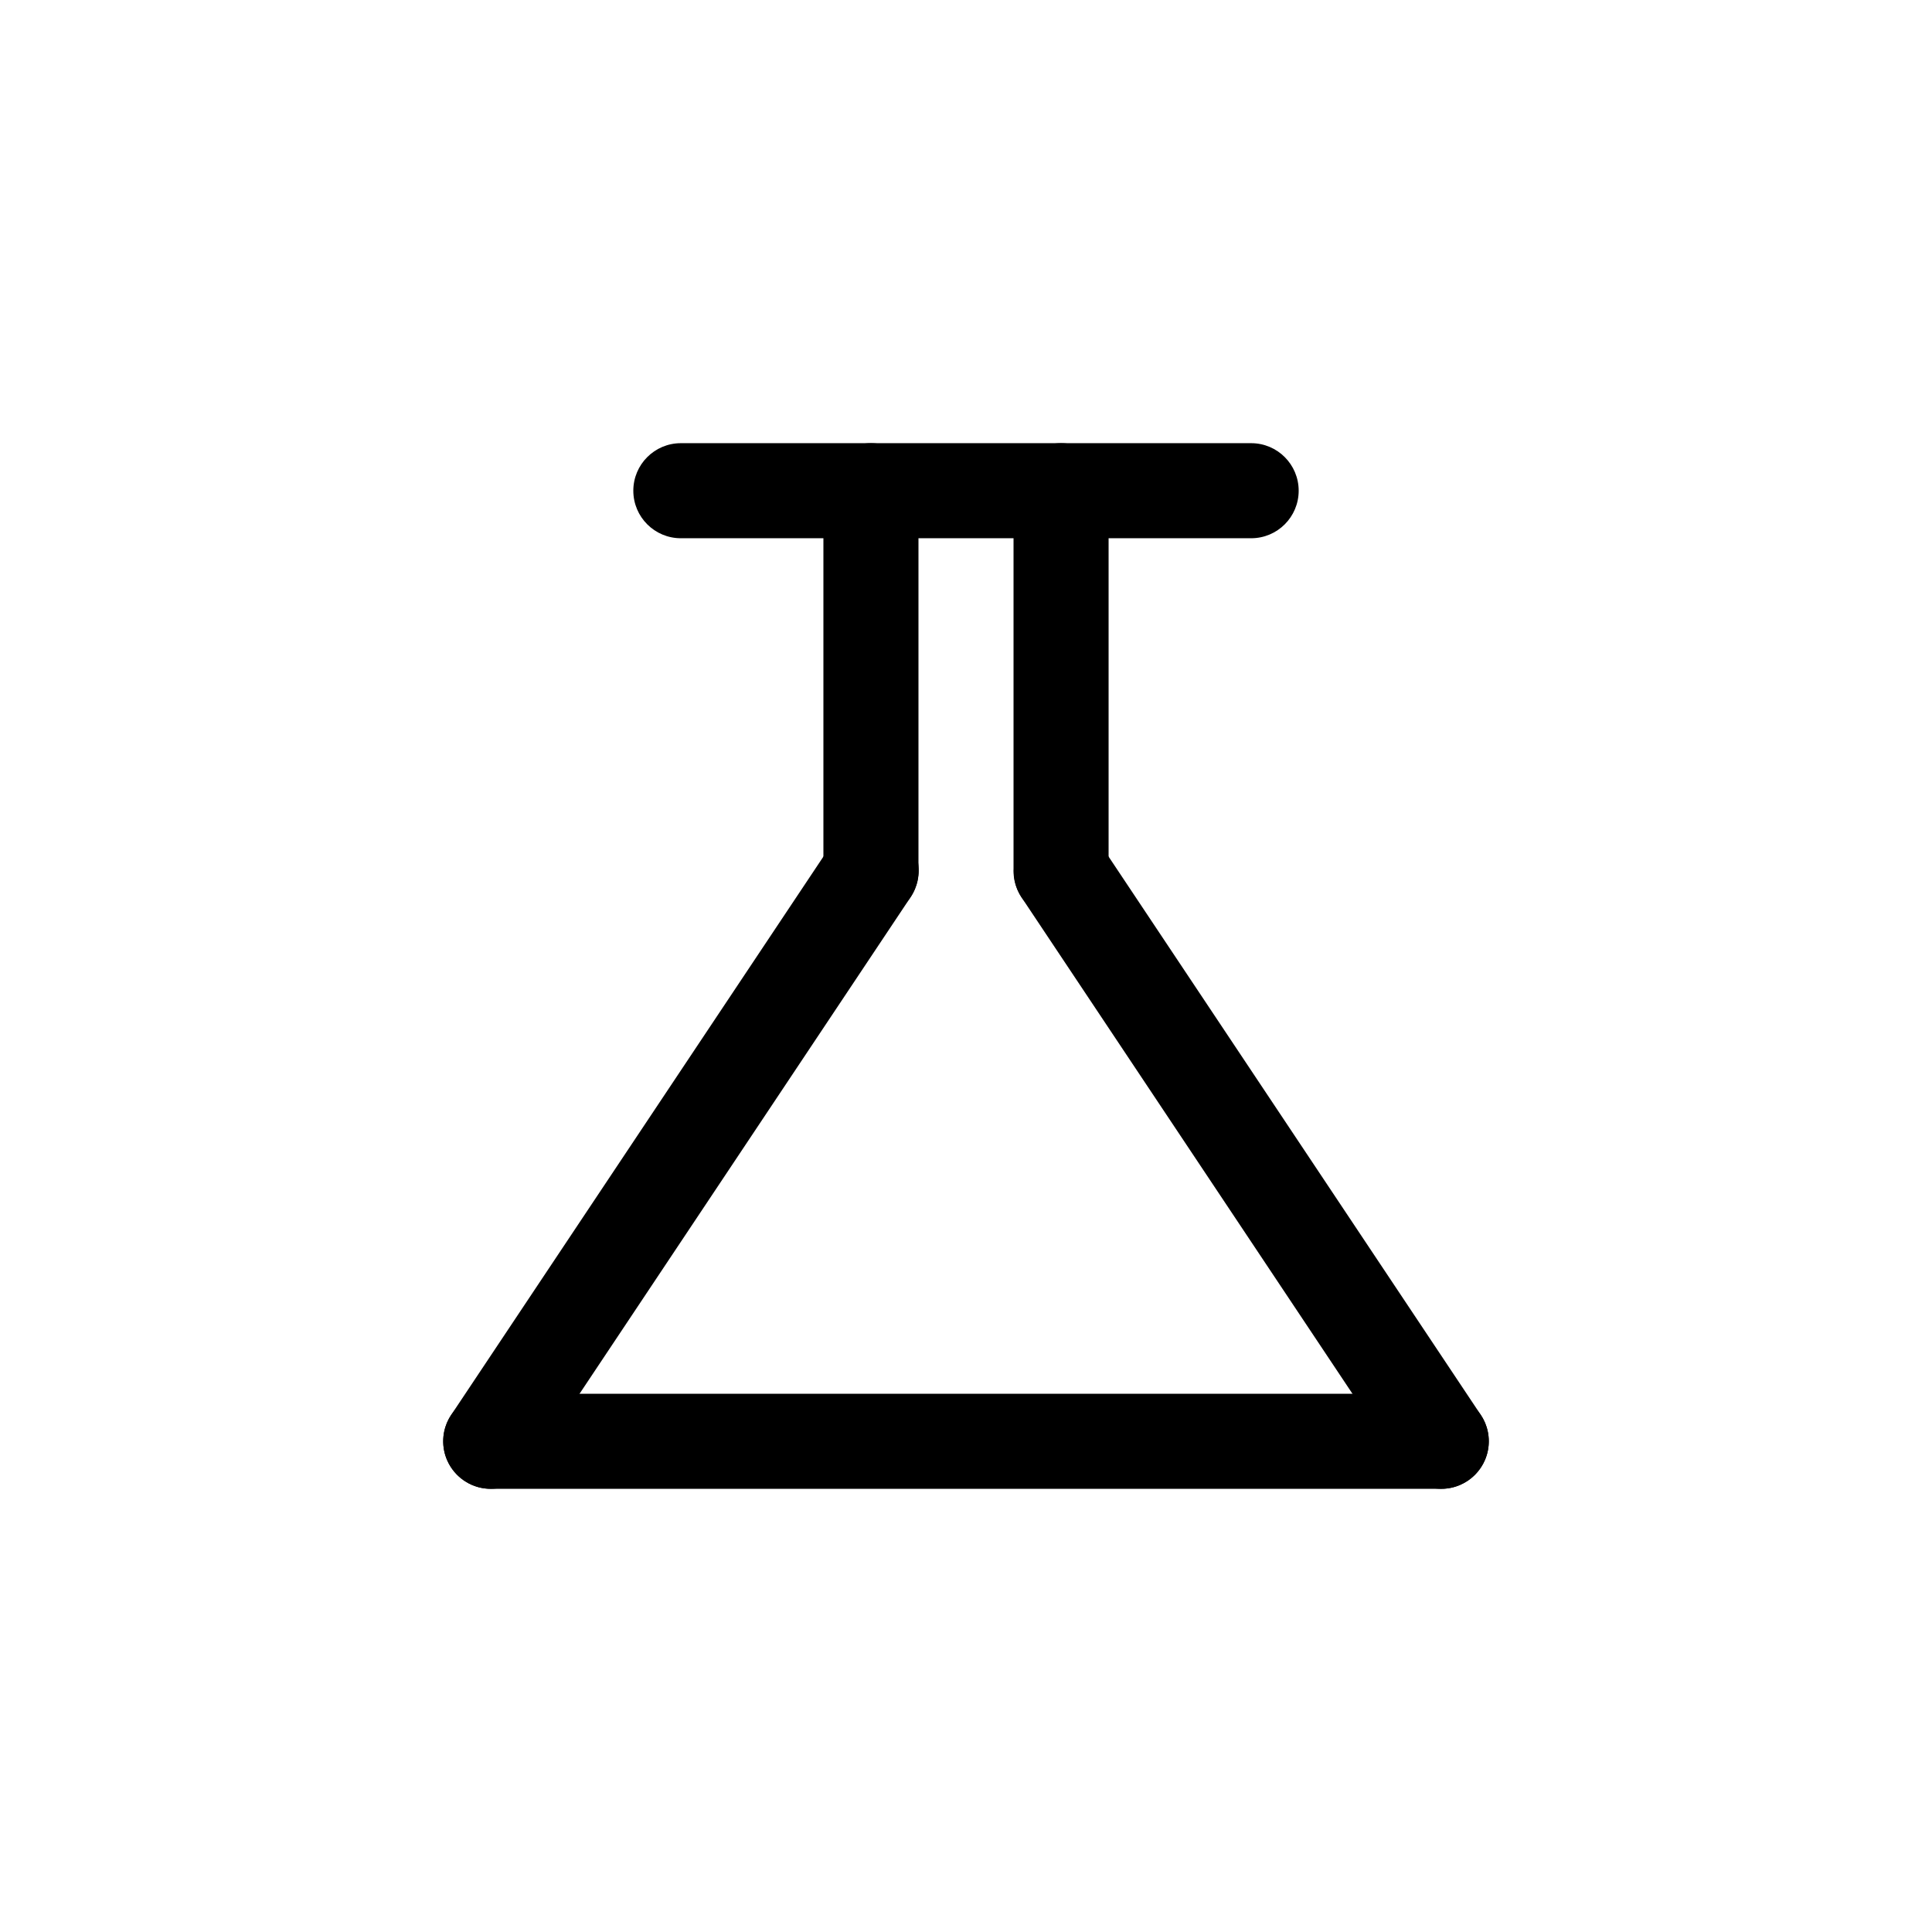 <?xml version="1.0" encoding="UTF-8"?>
<!-- Uploaded to: SVG Repo, www.svgrepo.com, Generator: SVG Repo Mixer Tools -->
<svg fill="#000000" width="800px" height="800px" version="1.1" viewBox="144 144 512 512" xmlns="http://www.w3.org/2000/svg">
 <g>
  <path d="m525.95 538.55h-251.9c-6.957 0-12.598-5.641-12.598-12.598 0-6.953 5.641-12.594 12.598-12.594h251.9c6.957 0 12.598 5.641 12.598 12.594 0 6.957-5.641 12.598-12.598 12.598z"/>
  <path d="m274.04 538.55c-4.641-0.004-8.906-2.562-11.094-6.656-2.191-4.098-1.949-9.062 0.625-12.926l100.76-151.14c1.836-2.816 4.723-4.781 8.02-5.457 3.293-0.676 6.723-0.008 9.52 1.855 2.797 1.867 4.734 4.773 5.375 8.074 0.645 3.301-0.062 6.723-1.953 9.5l-100.76 151.14h-0.004c-2.332 3.508-6.273 5.613-10.488 5.609z"/>
  <path d="m525.96 538.55c-4.215 0.004-8.152-2.102-10.488-5.609l-100.76-151.14c-3.773-5.785-2.184-13.527 3.562-17.355 5.746-3.832 13.504-2.32 17.395 3.383l100.76 151.14c2.574 3.863 2.816 8.828 0.629 12.926-2.191 4.094-6.453 6.652-11.098 6.656z"/>
  <path d="m374.81 387.4c-6.957 0-12.598-5.637-12.598-12.594v-100.76c0-6.957 5.641-12.598 12.598-12.598 6.957 0 12.594 5.641 12.594 12.598v100.76c0 3.34-1.324 6.543-3.688 8.906-2.363 2.363-5.566 3.688-8.906 3.688z"/>
  <path d="m425.19 387.4c-6.953 0-12.594-5.637-12.594-12.594v-100.76c0-6.957 5.641-12.598 12.594-12.598 6.957 0 12.598 5.641 12.598 12.598v100.76c0 3.34-1.328 6.543-3.691 8.906-2.359 2.363-5.562 3.688-8.906 3.688z"/>
  <path d="m475.57 286.64h-151.14c-6.953 0-12.594-5.637-12.594-12.594s5.641-12.598 12.594-12.598h151.14c6.957 0 12.594 5.641 12.594 12.598s-5.637 12.594-12.594 12.594z"/>
 </g>
</svg>